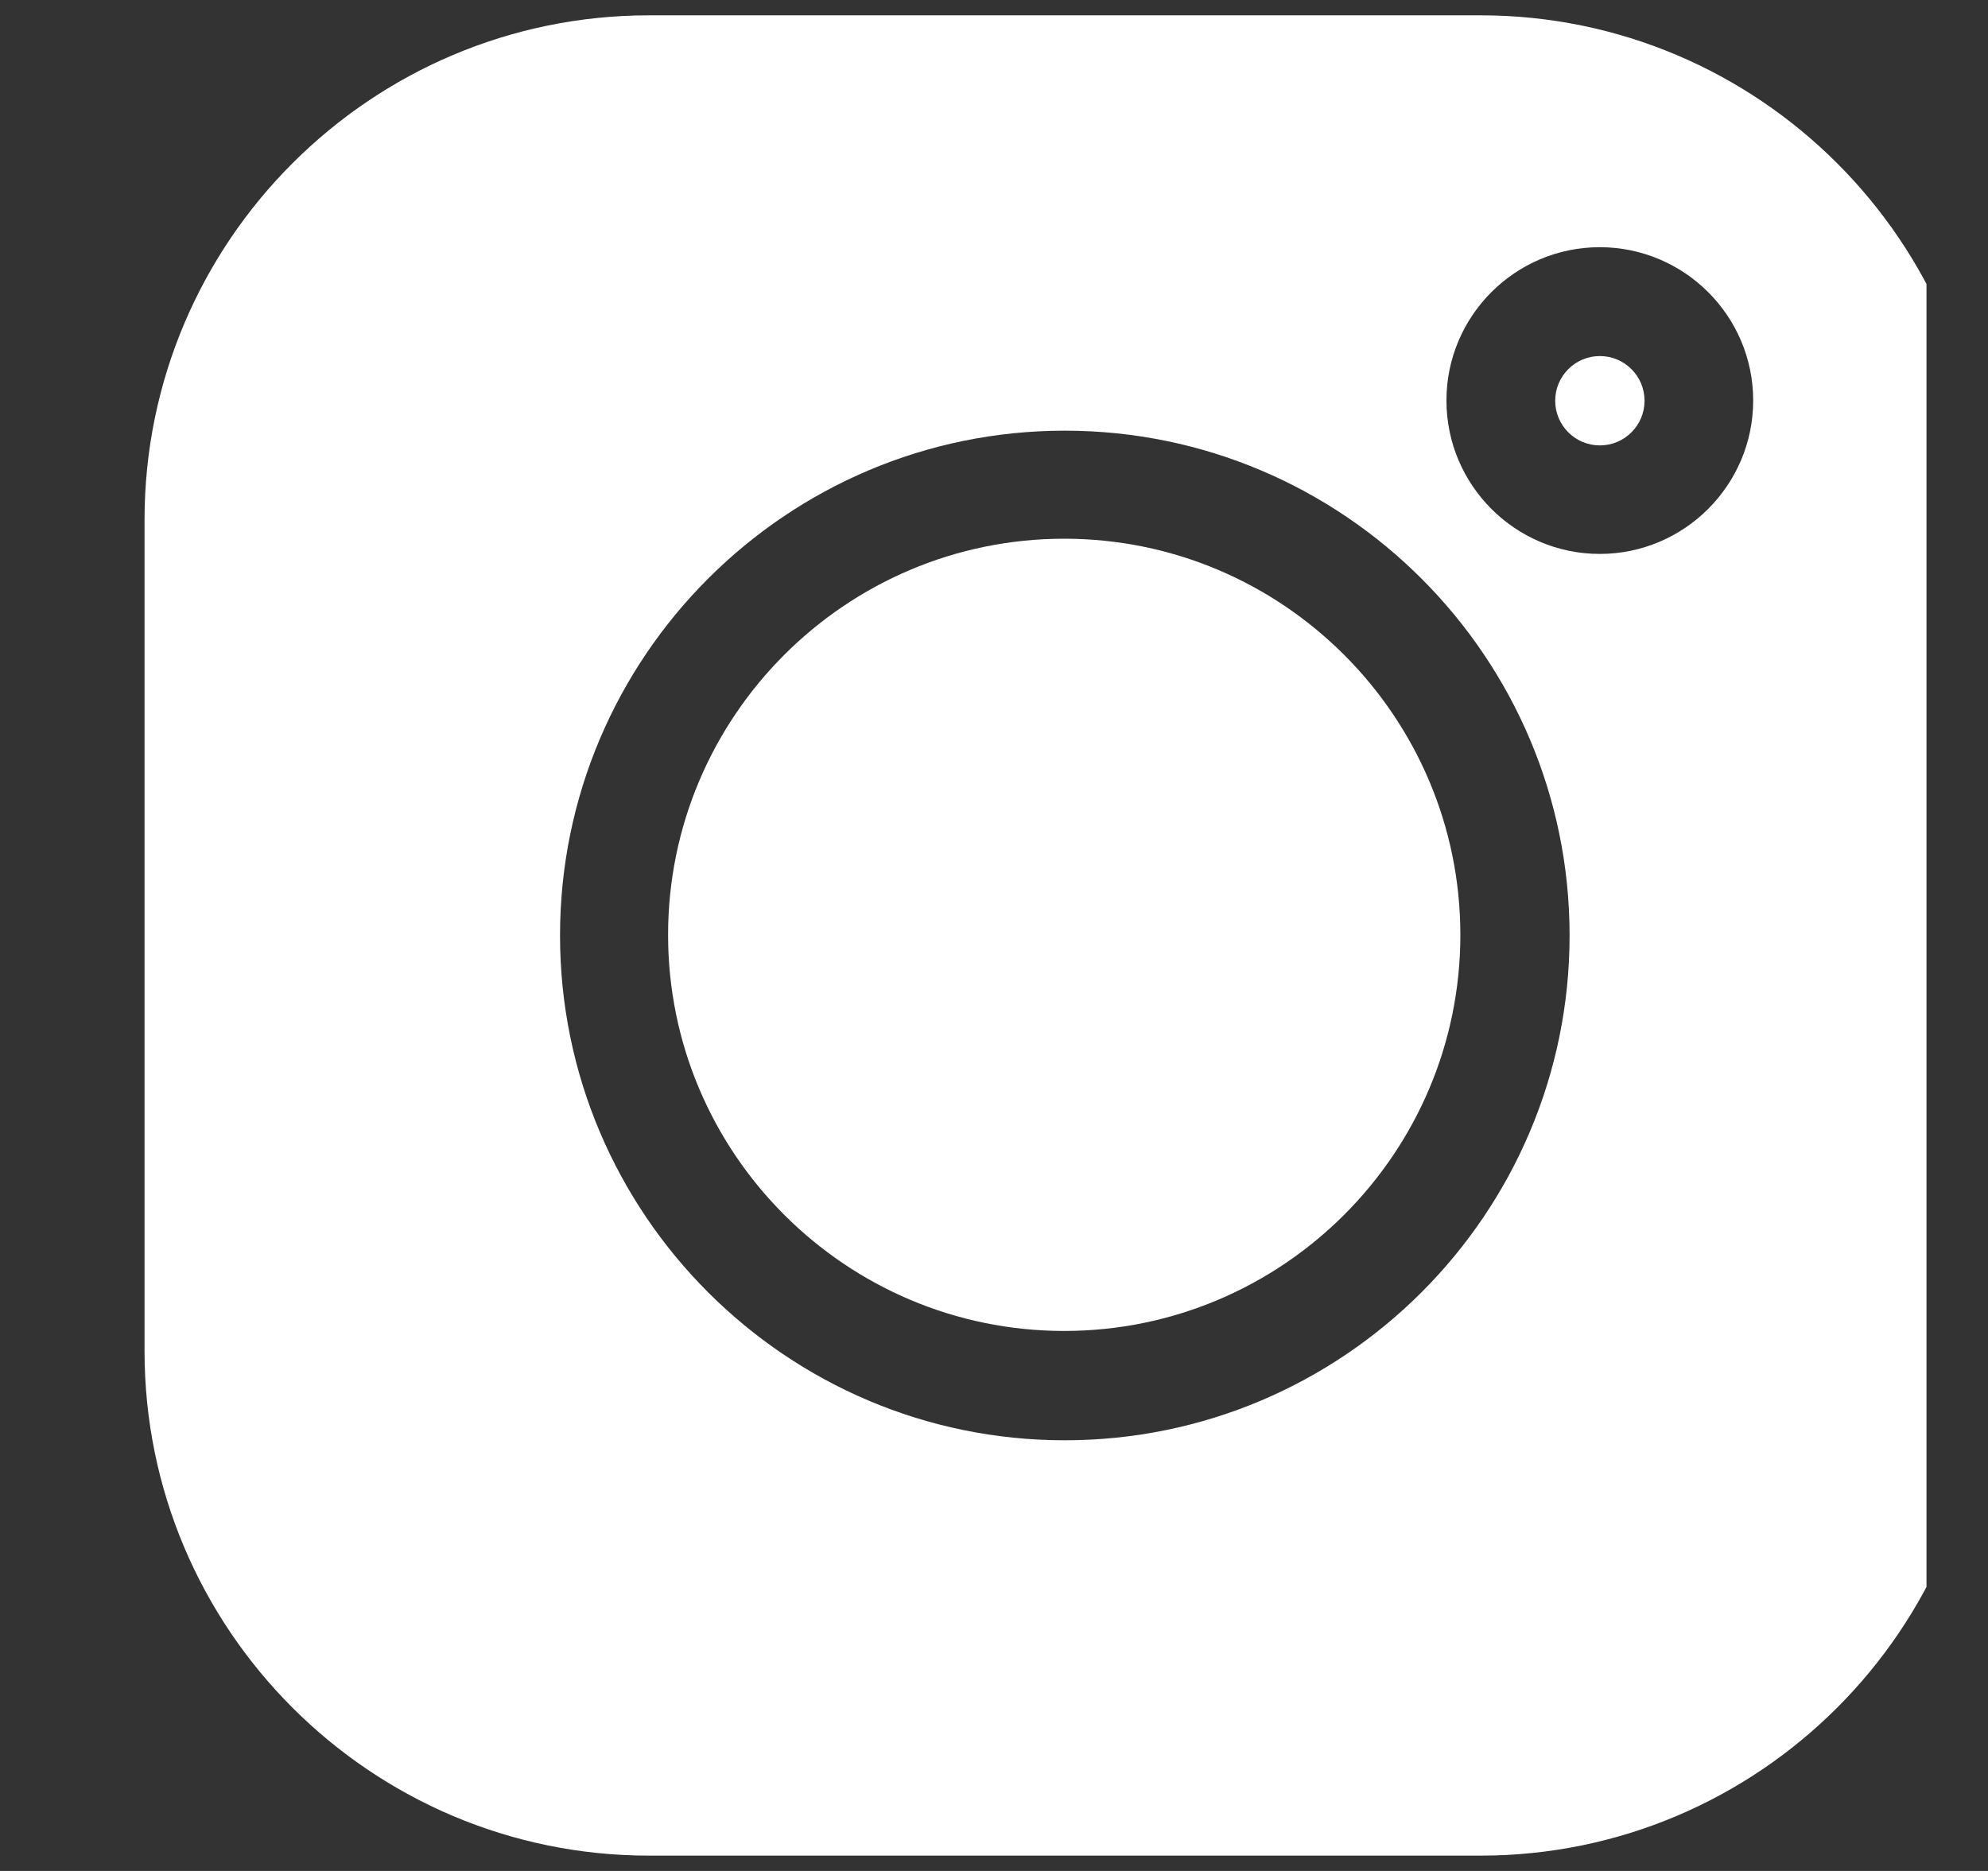 <svg width="17" height="16" viewBox="0 0 17 16" fill="none" xmlns="http://www.w3.org/2000/svg">
<rect x="0" y="0" width="17" height="16" fill="#333333" stroke="none"/>
<g clip-path="url(#clip0_13_53690)">
<path d="M13.681 3.045C13.47 3.045 13.299 3.216 13.299 3.427C13.299 3.638 13.47 3.809 13.681 3.809C13.892 3.809 14.063 3.638 14.063 3.427C14.063 3.216 13.892 3.045 13.681 3.045Z" fill="white"/>
<path d="M9.1 4.607C7.232 4.607 5.713 6.127 5.713 7.995C5.713 9.862 7.232 11.382 9.1 11.382C10.968 11.382 12.488 9.862 12.488 7.995C12.488 6.127 10.968 4.607 9.1 4.607Z" fill="white"/>
<path d="M12.66 0.131H5.551C3.172 0.131 1.236 2.066 1.236 4.445V11.555C1.236 13.934 3.172 15.869 5.551 15.869H12.66C15.039 15.869 16.975 13.934 16.975 11.555V4.445C16.975 2.066 15.039 0.131 12.66 0.131ZM9.105 12.317C6.725 12.317 4.789 10.38 4.789 8C4.789 5.62 6.725 3.683 9.105 3.683C11.486 3.683 13.422 5.62 13.422 8C13.422 10.38 11.486 12.317 9.105 12.317ZM13.68 4.737C12.957 4.737 12.369 4.148 12.369 3.425C12.369 2.702 12.957 2.114 13.68 2.114C14.403 2.114 14.992 2.702 14.992 3.425C14.992 4.148 14.403 4.737 13.68 4.737Z" fill="white"/>
</g>
<defs>
<clipPath id="clip0_13_53690">
<rect width="15.738" height="15.738" fill="white" transform="translate(0.736 0.131)"/>
</clipPath>
</defs>
</svg>
